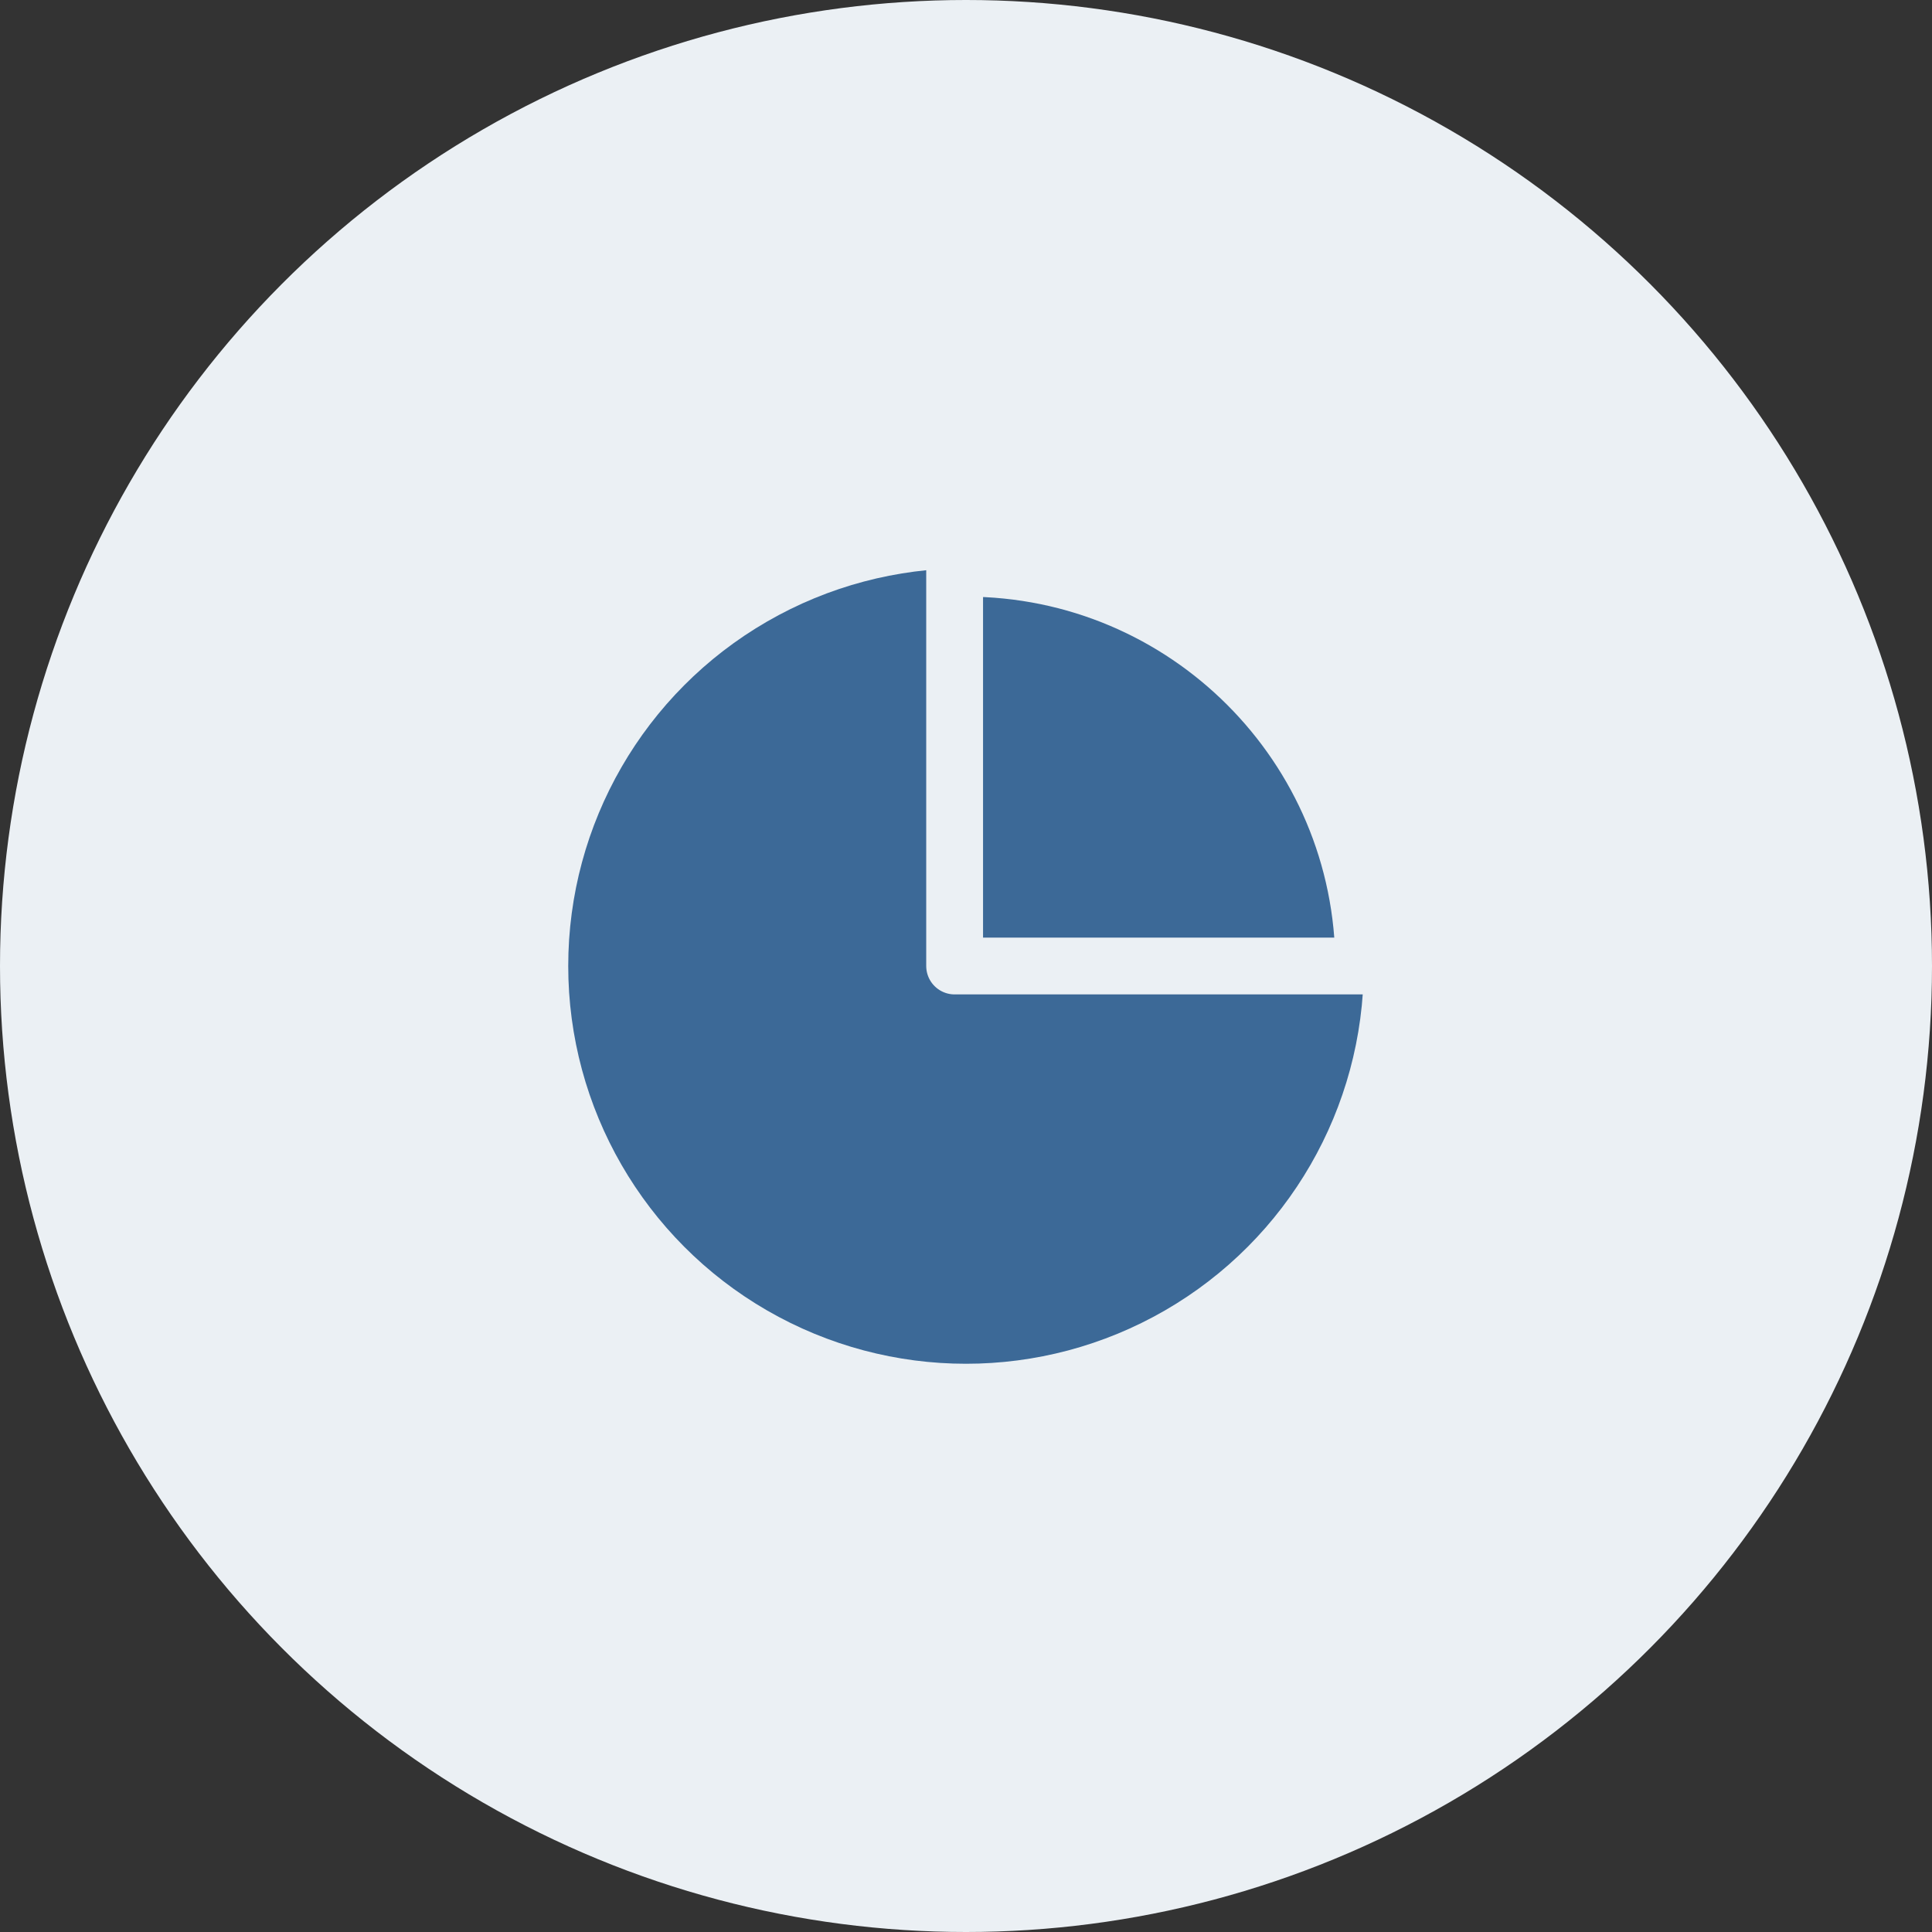 <svg xmlns="http://www.w3.org/2000/svg" width="68" height="68" viewBox="0 0 68 68">
    <rect x="0" y="0" width="68" height="68" fill="#333333" stroke="none"/>
    <g fill="none" fill-rule="evenodd">
        <circle cx="34" cy="34" r="34" fill="#EBF0F4"/>
        <circle cx="34" cy="34" r="14" fill="#3C6997"/>
        <path fill="#3C6997" stroke="#EBF0F4" stroke-linejoin="round" stroke-width="2" d="M33.6 34H48c0-7.732-6.268-14-14-14h-.4 0v14z"/>
    </g>
</svg>
